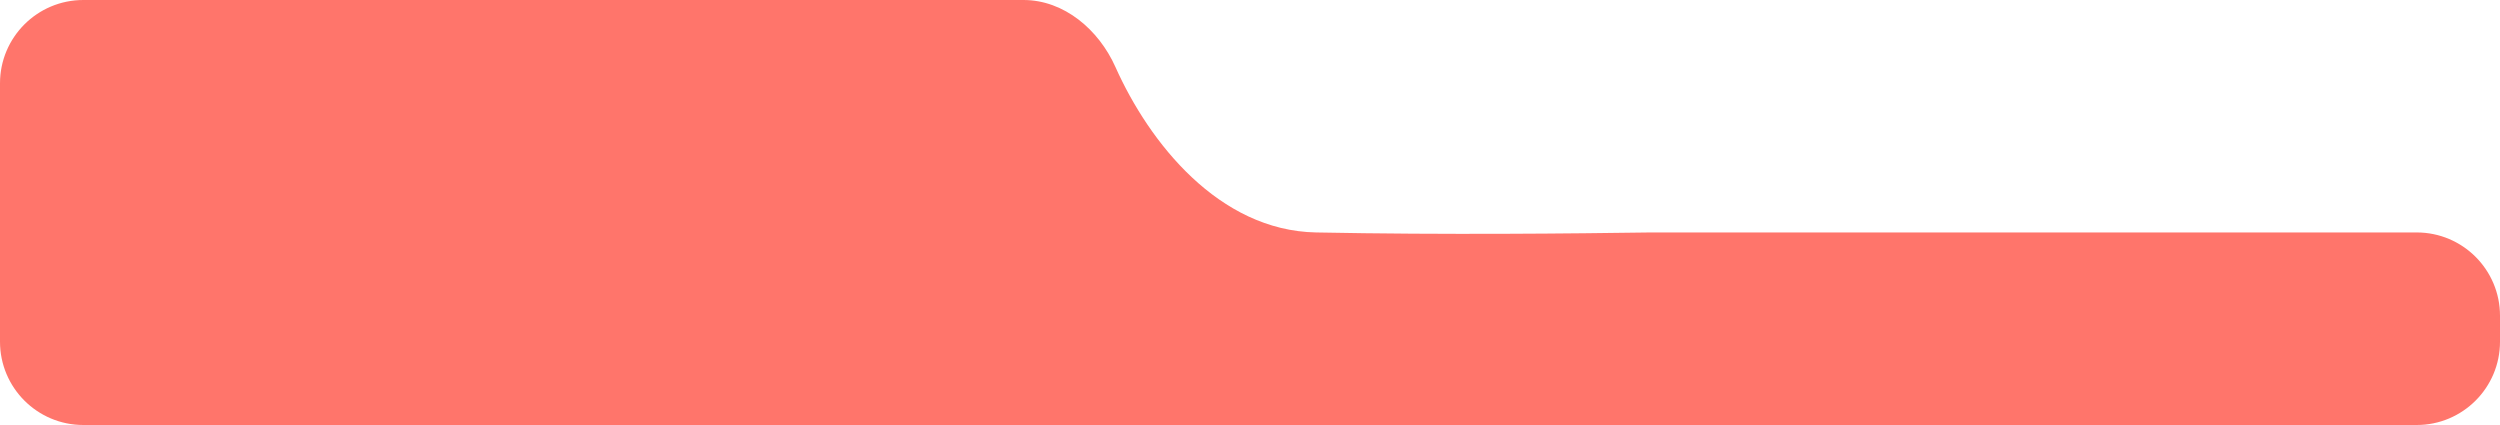 <?xml version="1.0" encoding="UTF-8"?> <svg xmlns="http://www.w3.org/2000/svg" width="300" height="51" viewBox="0 0 300 51" fill="none"> <path d="M0 10V41C0 46.523 4.477 51 10 51H290C295.523 51 300 46.523 300 41V37.894C300 32.371 295.523 27.894 290 27.894H198.069C189.06 28.022 173.359 28.2 157.915 27.894C146.267 27.664 137.913 17.13 133.848 8.032C131.856 3.574 127.699 0 122.817 0H10C4.477 0 0 4.477 0 10Z" fill="#FF756B"></path> </svg> 